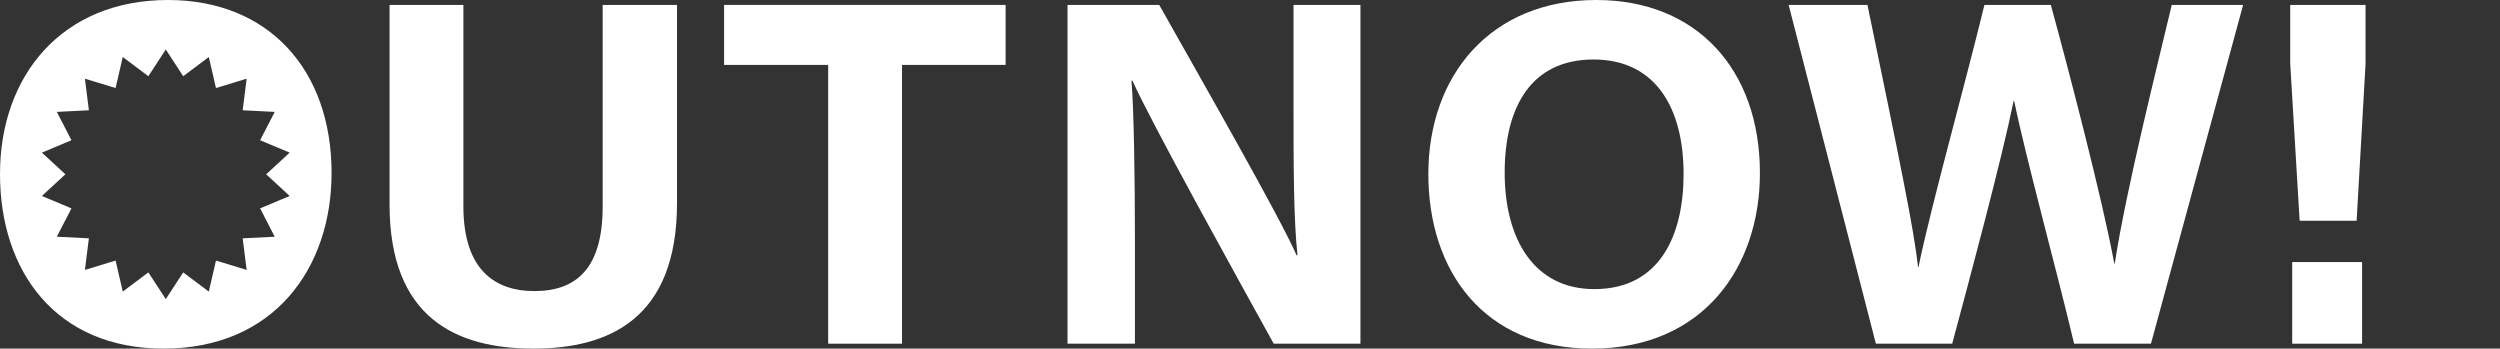 <svg width="502" height="70" viewBox="0 0 502 70" fill="none" xmlns="http://www.w3.org/2000/svg">
  <rect x="0" y="0" width="502" height="70" fill="#333333" stroke="none"/>
  <path
    d="M232.771 0.987H214.359V69.013H227.894V48.279C227.894 36.136 227.695 22.116 227.198 16.192H227.397C230.88 24.09 248.395 55.684 255.76 69.013H273.176V0.987H259.74V21.128C259.74 32.285 259.74 44.133 260.537 51.241H260.338C257.153 43.837 241.329 16.192 232.771 0.987Z"
    fill="white" />
  <path
    d="M353.391 34.753C353.391 13.921 340.653 0 320.55 0C299.252 0 286.812 15.205 286.812 34.951C286.812 54.499 298.058 70 319.654 70C341.946 70 353.391 53.709 353.391 34.753ZM302.138 34.655C302.138 21.424 307.512 11.947 319.952 11.947C332.691 11.947 338.065 22.017 338.065 34.951C338.065 47.094 333.388 58.054 320.151 58.054C308.01 58.054 302.138 47.983 302.138 34.655Z"
    fill="white" />
  <path
    d="M392.002 69.013C395.684 55.289 401.854 32.384 404.342 20.24H404.441C406.83 31.89 412.901 53.907 416.483 69.013H431.909L450.419 0.988H436.089C433.6 11.552 426.933 37.913 424.644 52.92H424.544C422.255 40.381 415.389 14.02 411.806 0.988H398.47C394.49 17.377 387.822 41.072 385.234 53.611H385.135C384.338 46.108 381.452 32.186 374.984 0.988H359.16L376.676 69.013H392.002Z"
    fill="white" />
  <path d="M474.306 52.624H460.273V69.013H474.306V52.624Z" fill="white" />
  <path d="M461.766 44.33H473.211L475.002 12.835V0.988H459.875V12.736L461.766 44.33Z" fill="white" />
  <path
    d="M135.944 0.987H121.016V41.467C121.016 53.907 115.741 58.449 107.282 58.449C99.818 58.449 93.051 54.598 93.051 41.467V0.987H78.223V41.072C78.223 63.78 91.558 70 107.083 70C122.21 70 135.944 64.076 135.944 40.776L135.944 0.987Z"
    fill="white" />
  <path d="M166.297 69.013H181.126V13.032H201.926V0.987H145.398V13.032H166.297V69.013Z" fill="white" />
  <path
    d="M33.737 0C12.44 0 0 15.204 0 34.951C0 54.499 11.246 70 32.841 70C55.134 70 66.579 53.709 66.579 34.753C66.579 13.921 53.84 0 33.737 0ZM58.167 39.352L52.232 41.84L55.166 47.532L48.731 47.856L49.527 54.2L43.369 52.321L41.929 58.552L36.789 54.697L33.289 60.064L29.788 54.697L24.649 58.552L23.21 52.321L17.051 54.2L17.847 47.856L11.412 47.532L14.347 41.84L8.412 39.352L13.131 34.999L8.412 30.648L14.347 28.159L11.412 22.468L17.847 22.143L17.052 15.8L23.21 17.678L24.649 11.447L29.789 15.303L33.289 9.936L36.79 15.303L41.929 11.447L43.369 17.679L49.527 15.8L48.731 22.143L55.166 22.468L52.232 28.159L58.167 30.648L53.448 34.999L58.167 39.352Z"
    fill="white" />
</svg>